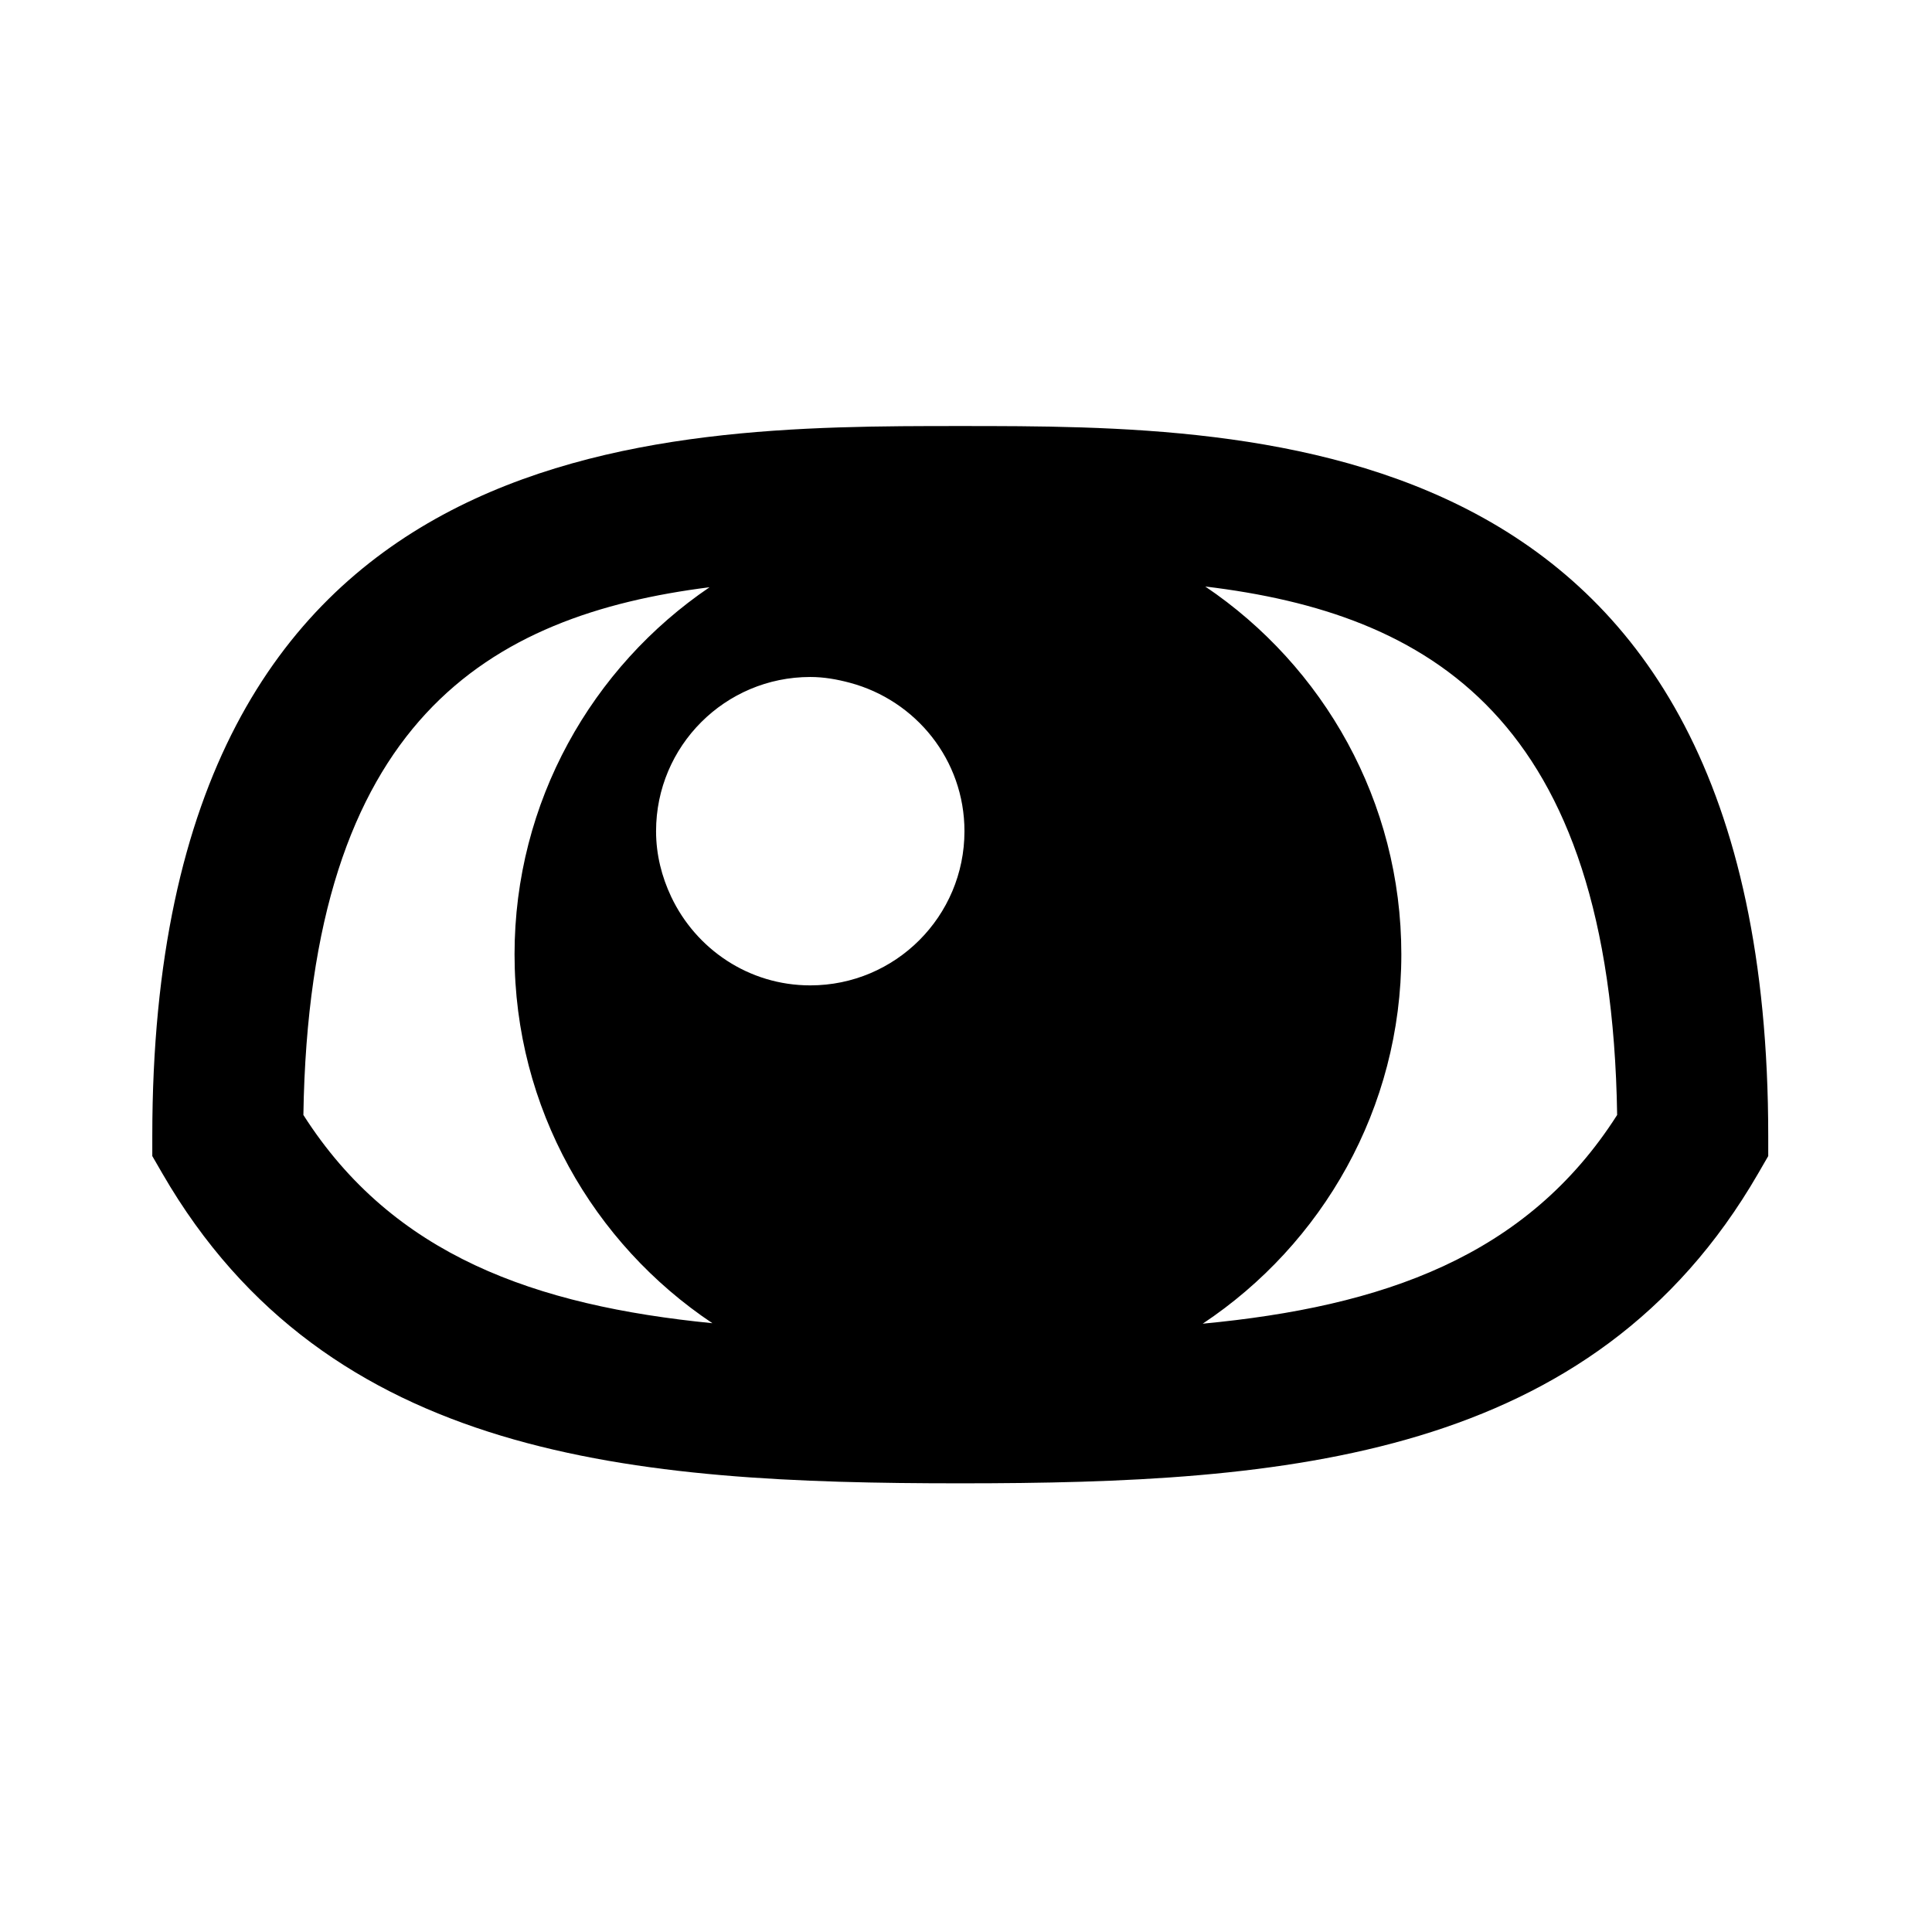 <?xml version="1.0" encoding="utf-8"?>
<!-- Generator: Adobe Illustrator 17.0.0, SVG Export Plug-In . SVG Version: 6.00 Build 0)  -->
<!DOCTYPE svg PUBLIC "-//W3C//DTD SVG 1.1//EN" "http://www.w3.org/Graphics/SVG/1.1/DTD/svg11.dtd">
<svg version="1.1" id="Capa_1" xmlns="http://www.w3.org/2000/svg" xmlns:xlink="http://www.w3.org/1999/xlink" x="0px" y="0px"
	 width="64px" height="64px" viewBox="0 0 64 64" enable-background="new 0 0 64 64" xml:space="preserve">
<path d="M31.81,14.113c-10.011,0-26.765,0-26.765,23.512v0.671l0.336,0.581c5.483,9.476,15.63,10.26,26.429,10.26
	c10.798,0,20.945-0.784,26.429-10.26l0.336-0.581v-0.671C58.575,14.113,41.82,14.113,31.81,14.113z M31.949,27.534
	c0,2.821-2.287,5.108-5.108,5.108c-2.04,0-3.787-1.205-4.606-2.934c-0.313-0.662-0.502-1.393-0.502-2.174
	c0-2.821,2.287-5.108,5.108-5.108c0.457,0,0.892,0.079,1.314,0.192C30.335,23.201,31.949,25.17,31.949,27.534z M10.05,36.935
	c0.2-13.077,6.135-16.555,13.455-17.482c-3.895,2.644-6.46,7.108-6.46,12.16c0,5.092,2.607,9.584,6.554,12.22
	C17.723,43.251,13.017,41.588,10.05,36.935z M39.841,43.849c3.961-2.634,6.58-7.133,6.58-12.236c0-5.068-2.58-9.543-6.495-12.184
	c7.406,0.891,13.442,4.316,13.644,17.506C50.573,41.635,45.8,43.283,39.841,43.849z"/>
</svg>
